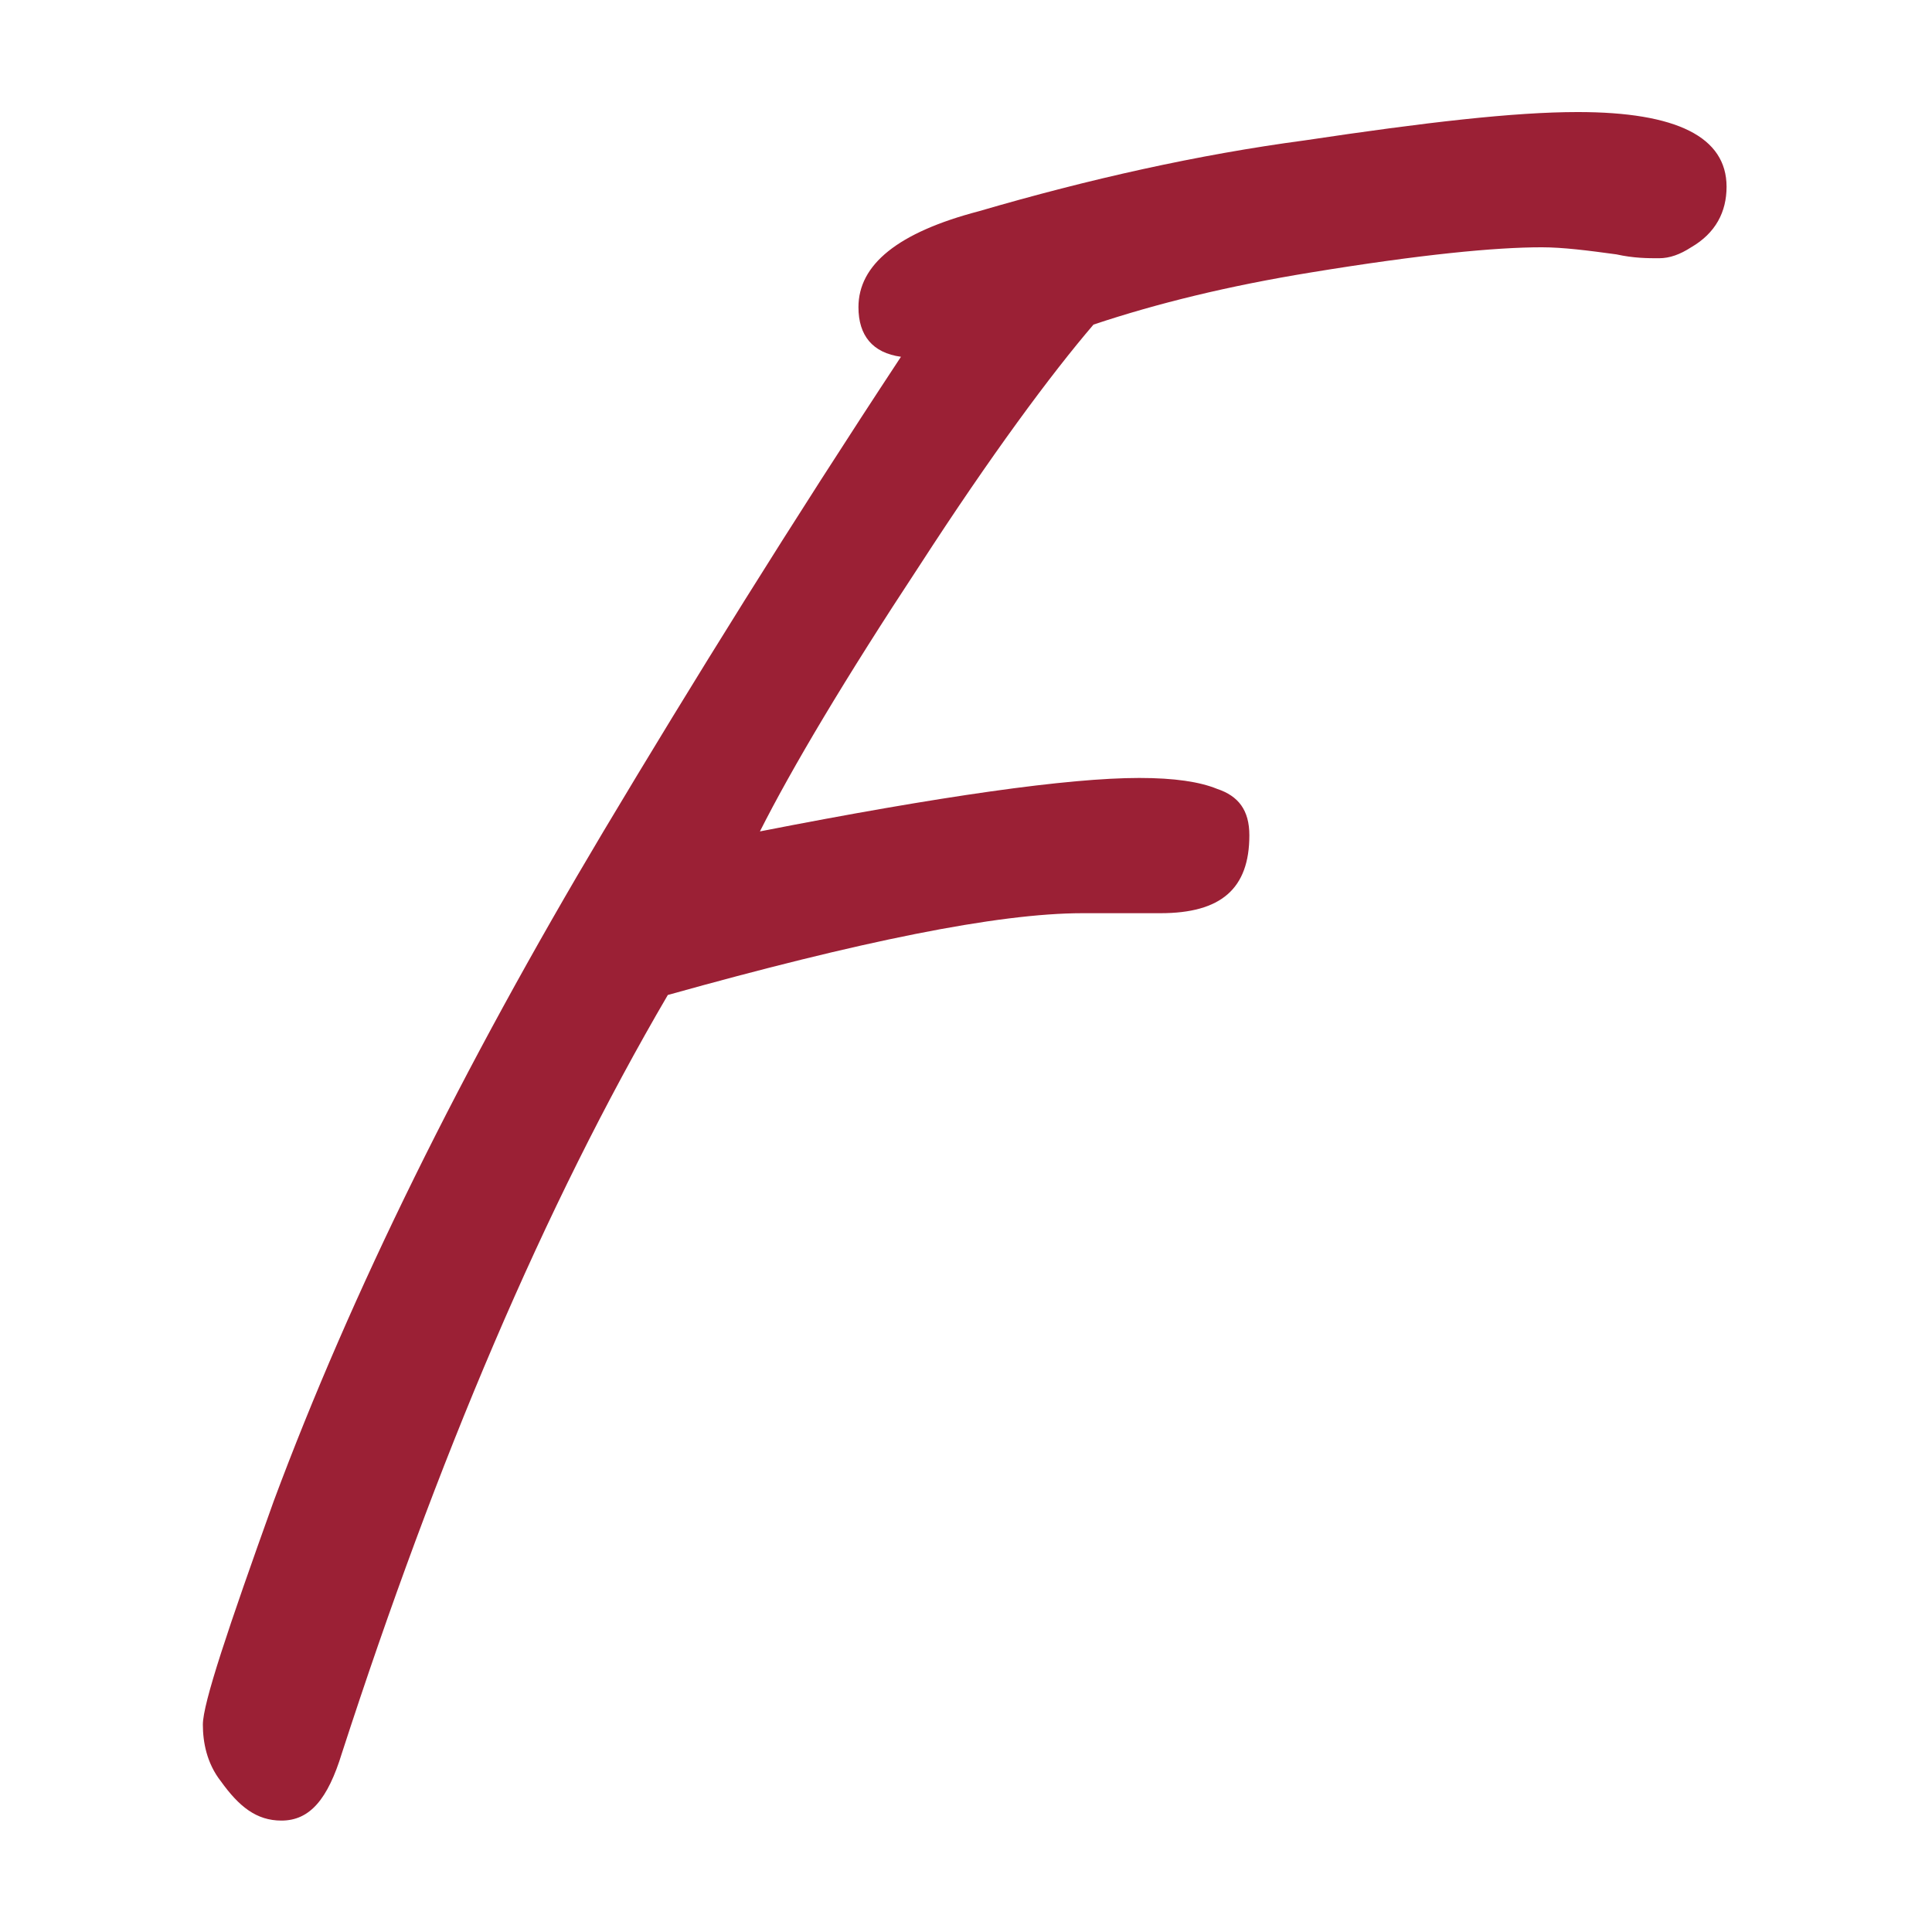 <?xml version="1.0" encoding="UTF-8"?>
<!-- Generator: Adobe Illustrator 27.3.1, SVG Export Plug-In . SVG Version: 6.00 Build 0)  -->
<svg xmlns="http://www.w3.org/2000/svg" xmlns:xlink="http://www.w3.org/1999/xlink" version="1.1" id="Ebene_1" x="0px" y="0px" viewBox="0 0 300 300" style="enable-background:new 0 0 300 300;" xml:space="preserve">
<style type="text/css">
	.st0{fill:#9B2035;}
</style>
<g>
	<path class="st0" d="M169.8,50.4c-6.6,7.7-16,20.4-27,37.4c-11.6,17.6-19.8,31.4-24.8,41.3c28.1-5.5,47.9-8.3,58.9-8.3   c5.5,0,9.4,0.6,12.1,1.7c3.3,1.1,5,3.3,5,7.2c0,8.3-4.4,12.1-13.8,12.1c-0.6,0-1.7,0-3.3,0c-3.9,0-6.6,0-8.8,0   c-13.2,0-34.7,4.4-64.4,12.7c-19.3,33-35.8,72.1-50.6,117.7c-2.2,7.2-5,10.5-9.4,10.5c-3.9,0-6.6-2.2-9.4-6.1   c-2.2-2.8-2.8-6.1-2.8-8.8c0-3.3,3.9-14.9,11-34.7c12.1-32.5,29.2-67.1,51.2-104c13.8-23.1,29.2-47.9,46.2-73.7   c-4.4-0.6-6.6-3.3-6.6-7.7c0-6.6,6.1-11.6,18.7-14.9c17.1-5,34.1-8.8,50.6-11c18.7-2.8,32.5-4.4,42.4-4.4   c15.4,0,23.1,3.9,23.1,11.6c0,3.9-1.7,7.2-5.5,9.4c-1.7,1.1-3.3,1.7-5,1.7s-3.9,0-6.6-0.6c-4.4-0.6-8.3-1.1-11.6-1.1   c-7.2,0-18.7,1.1-35.8,3.9C190.7,44.4,179.7,47.1,169.8,50.4z"></path>
</g>
</svg>
